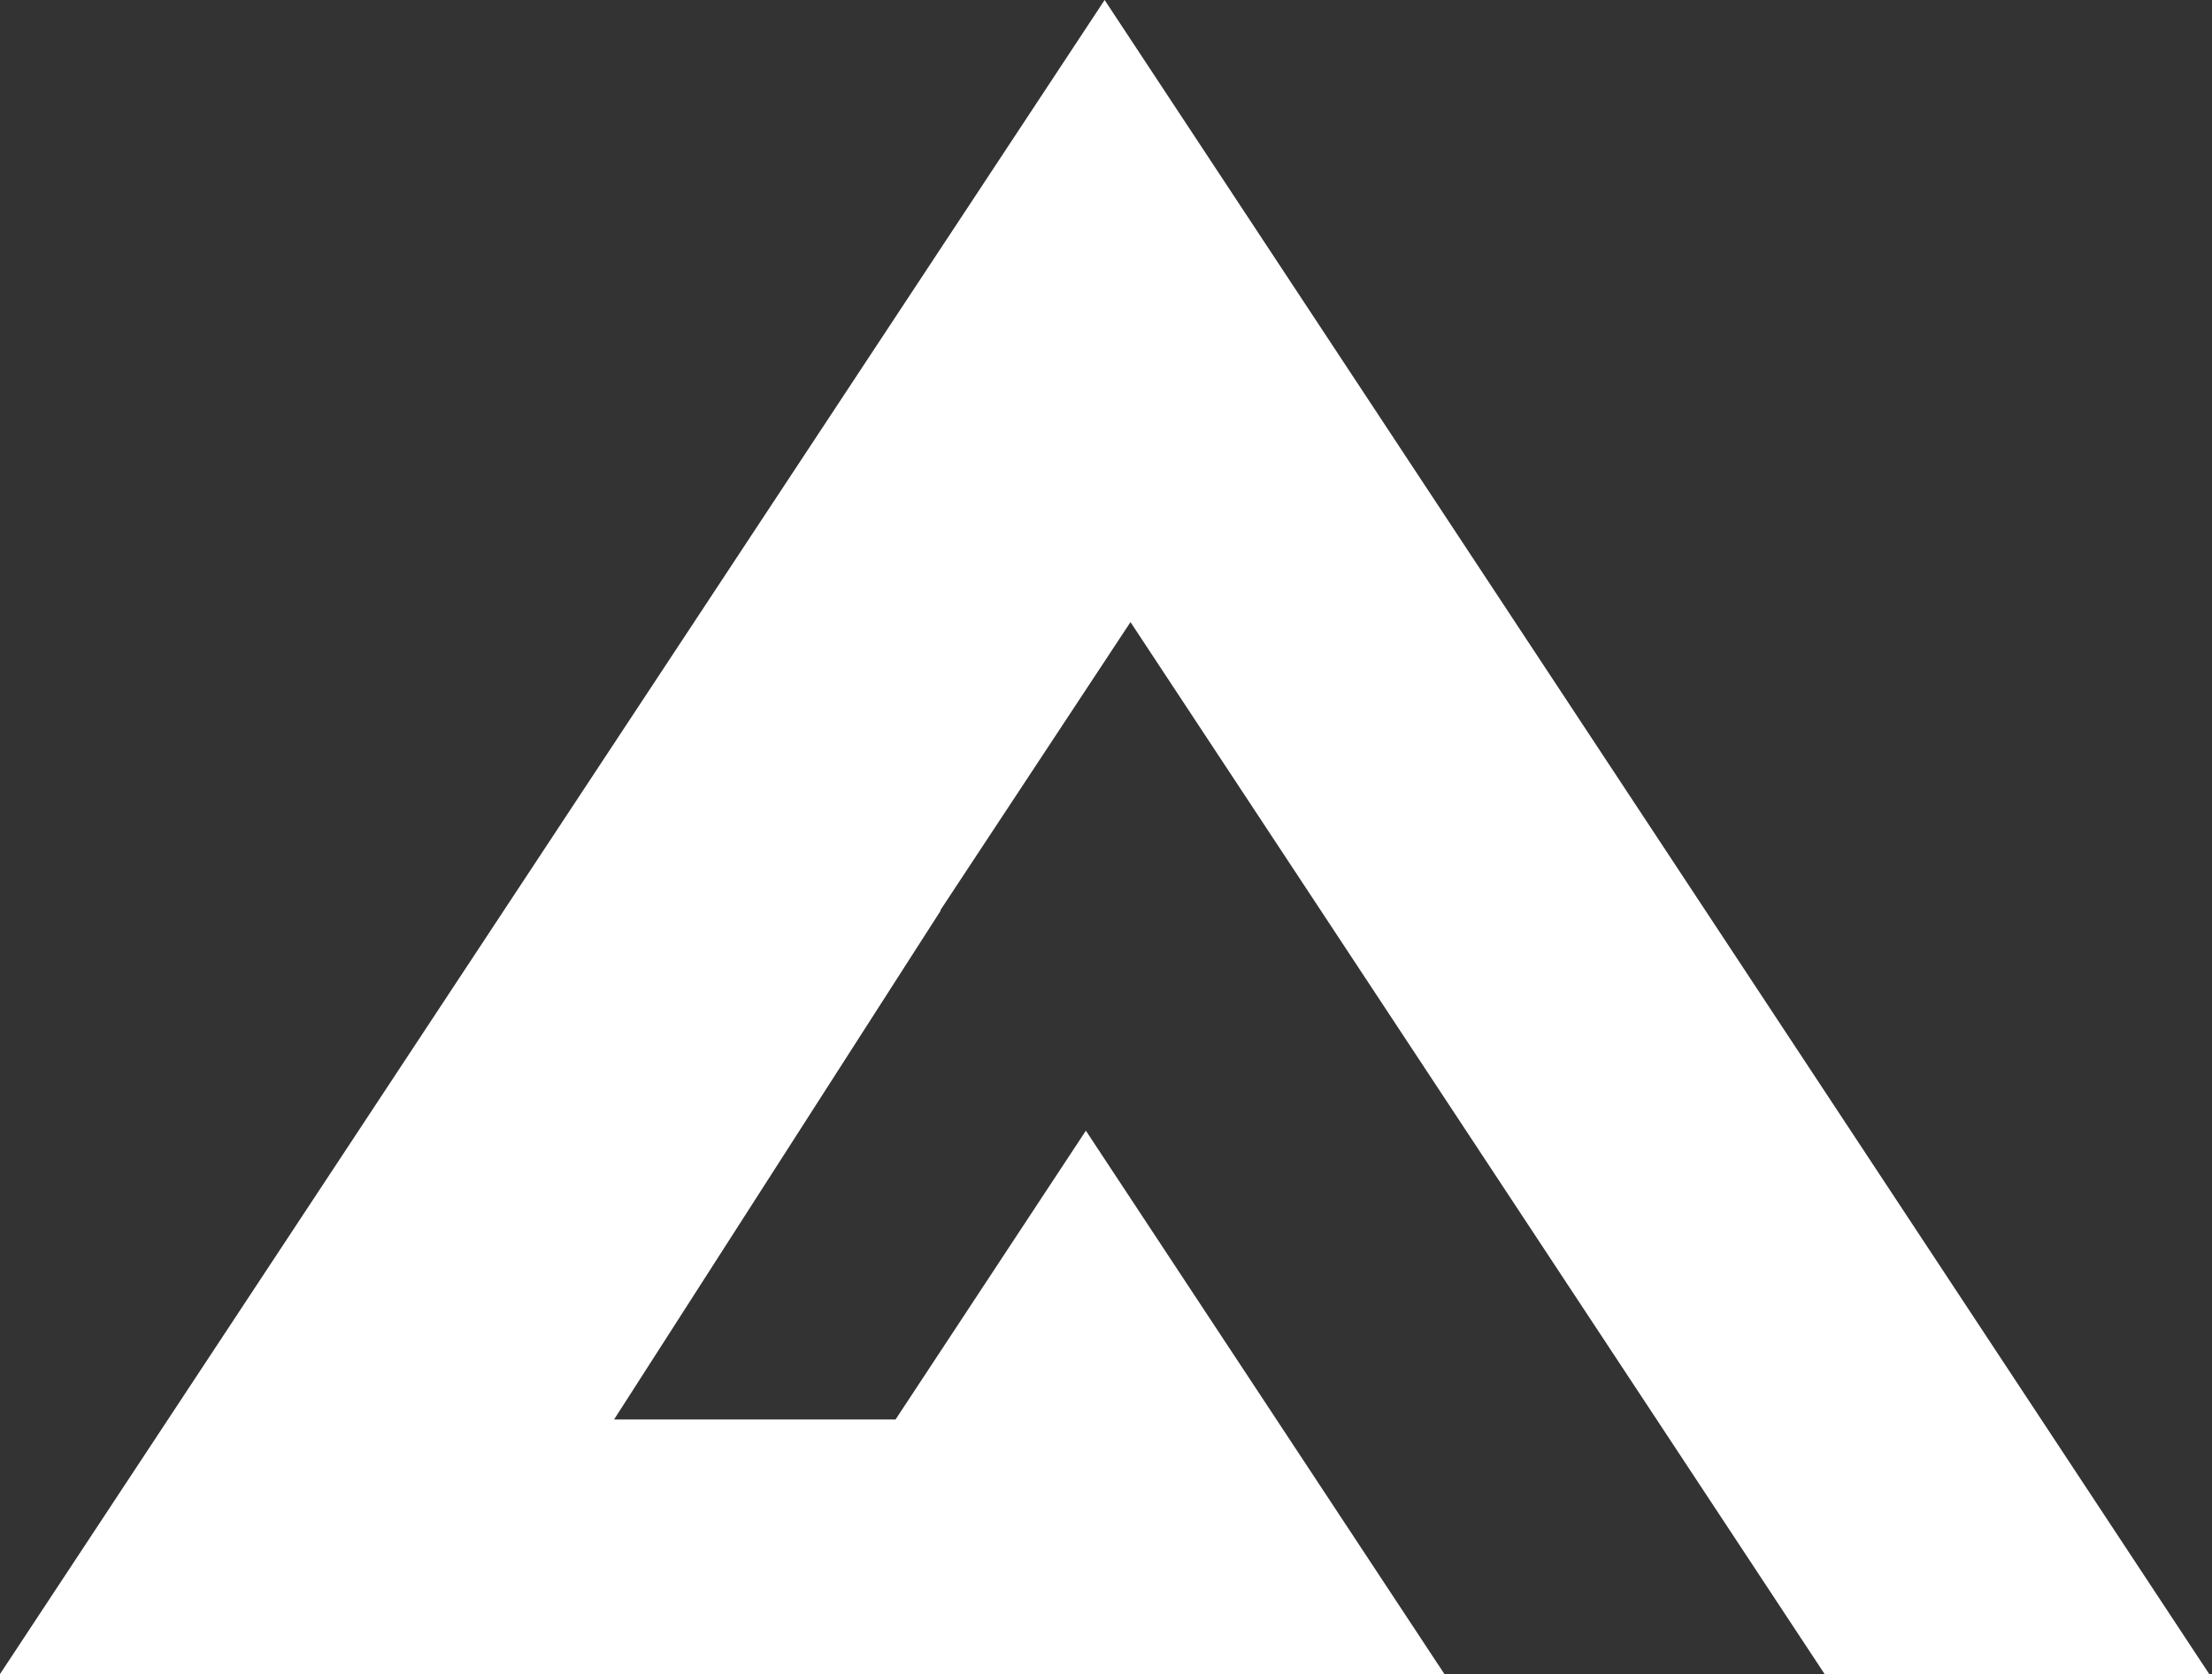 <svg width="732" height="554" viewBox="0 0 732 554" fill="none" xmlns="http://www.w3.org/2000/svg">
<rect x="0" y="0" width="732" height="554" fill="#333333" stroke="none"/>
<path fill-rule="evenodd" clip-rule="evenodd" d="M731.09 554L365.545 0L0 554H144.4L374.105 205.872L603.81 554H731.09Z" fill="white"/>
<path fill-rule="evenodd" clip-rule="evenodd" d="M311.29 301.355L295.218 276.996L112.445 553.996H477.991L359.339 374.175L296.359 469.748H203.211L311.29 301.355Z" fill="white"/>
</svg>
